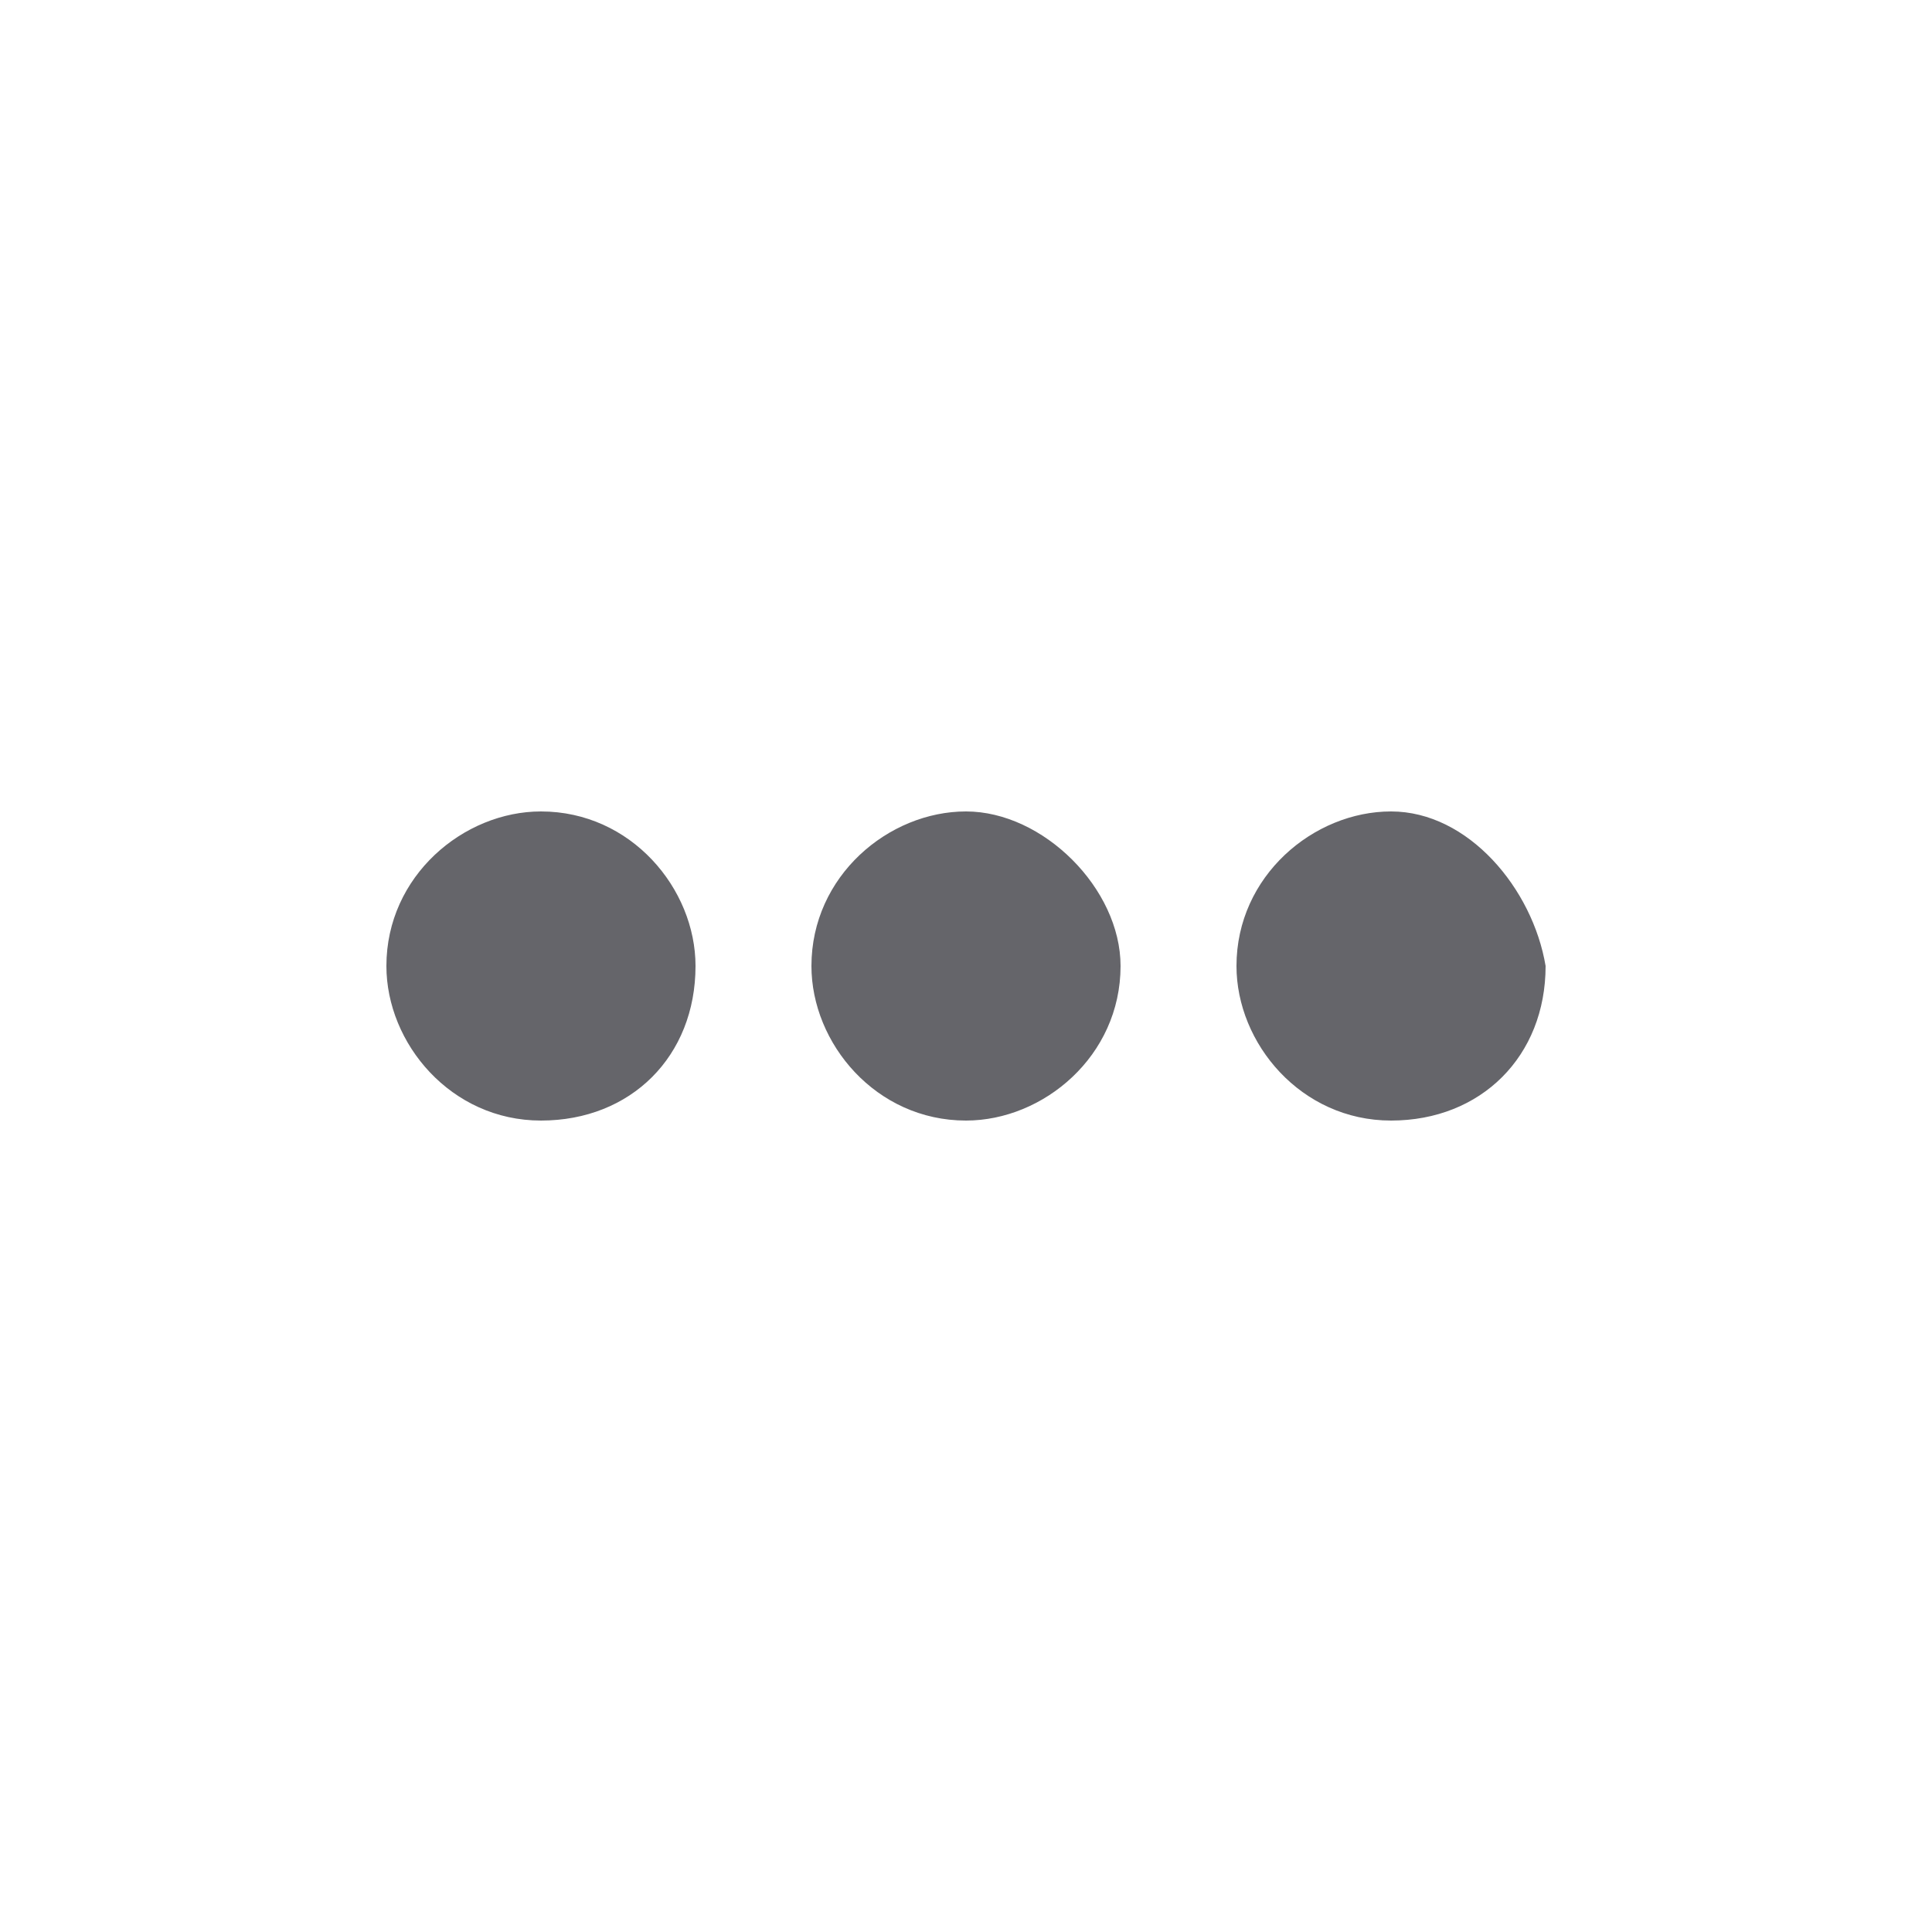 <?xml version="1.0" encoding="utf-8"?>
<!-- Generator: Adobe Illustrator 26.0.1, SVG Export Plug-In . SVG Version: 6.00 Build 0)  -->
<svg version="1.1" id="圖層_1" xmlns="http://www.w3.org/2000/svg" xmlns:xlink="http://www.w3.org/1999/xlink" x="0px" y="0px"
	 viewBox="0 0 15 15" style="enable-background:new 0 0 15 15;" xml:space="preserve">
<style type="text/css">
	.st0{fill:#65656A;}
</style>
<g>
	<g>
		<path class="st0" d="M4.2,6.3c-0.6,0-1.2,0.5-1.2,1.2c0,0.6,0.5,1.2,1.2,1.2s1.2-0.5,1.2-1.2C5.4,6.9,4.9,6.3,4.2,6.3z M7.5,6.3
			c-0.6,0-1.2,0.5-1.2,1.2c0,0.6,0.5,1.2,1.2,1.2c0.6,0,1.2-0.5,1.2-1.2C8.7,6.9,8.1,6.3,7.5,6.3z M10.8,6.3c-0.6,0-1.2,0.5-1.2,1.2
			c0,0.6,0.5,1.2,1.2,1.2s1.2-0.5,1.2-1.2C11.9,6.9,11.4,6.3,10.8,6.3z"/>
	</g>
</g>
</svg>
